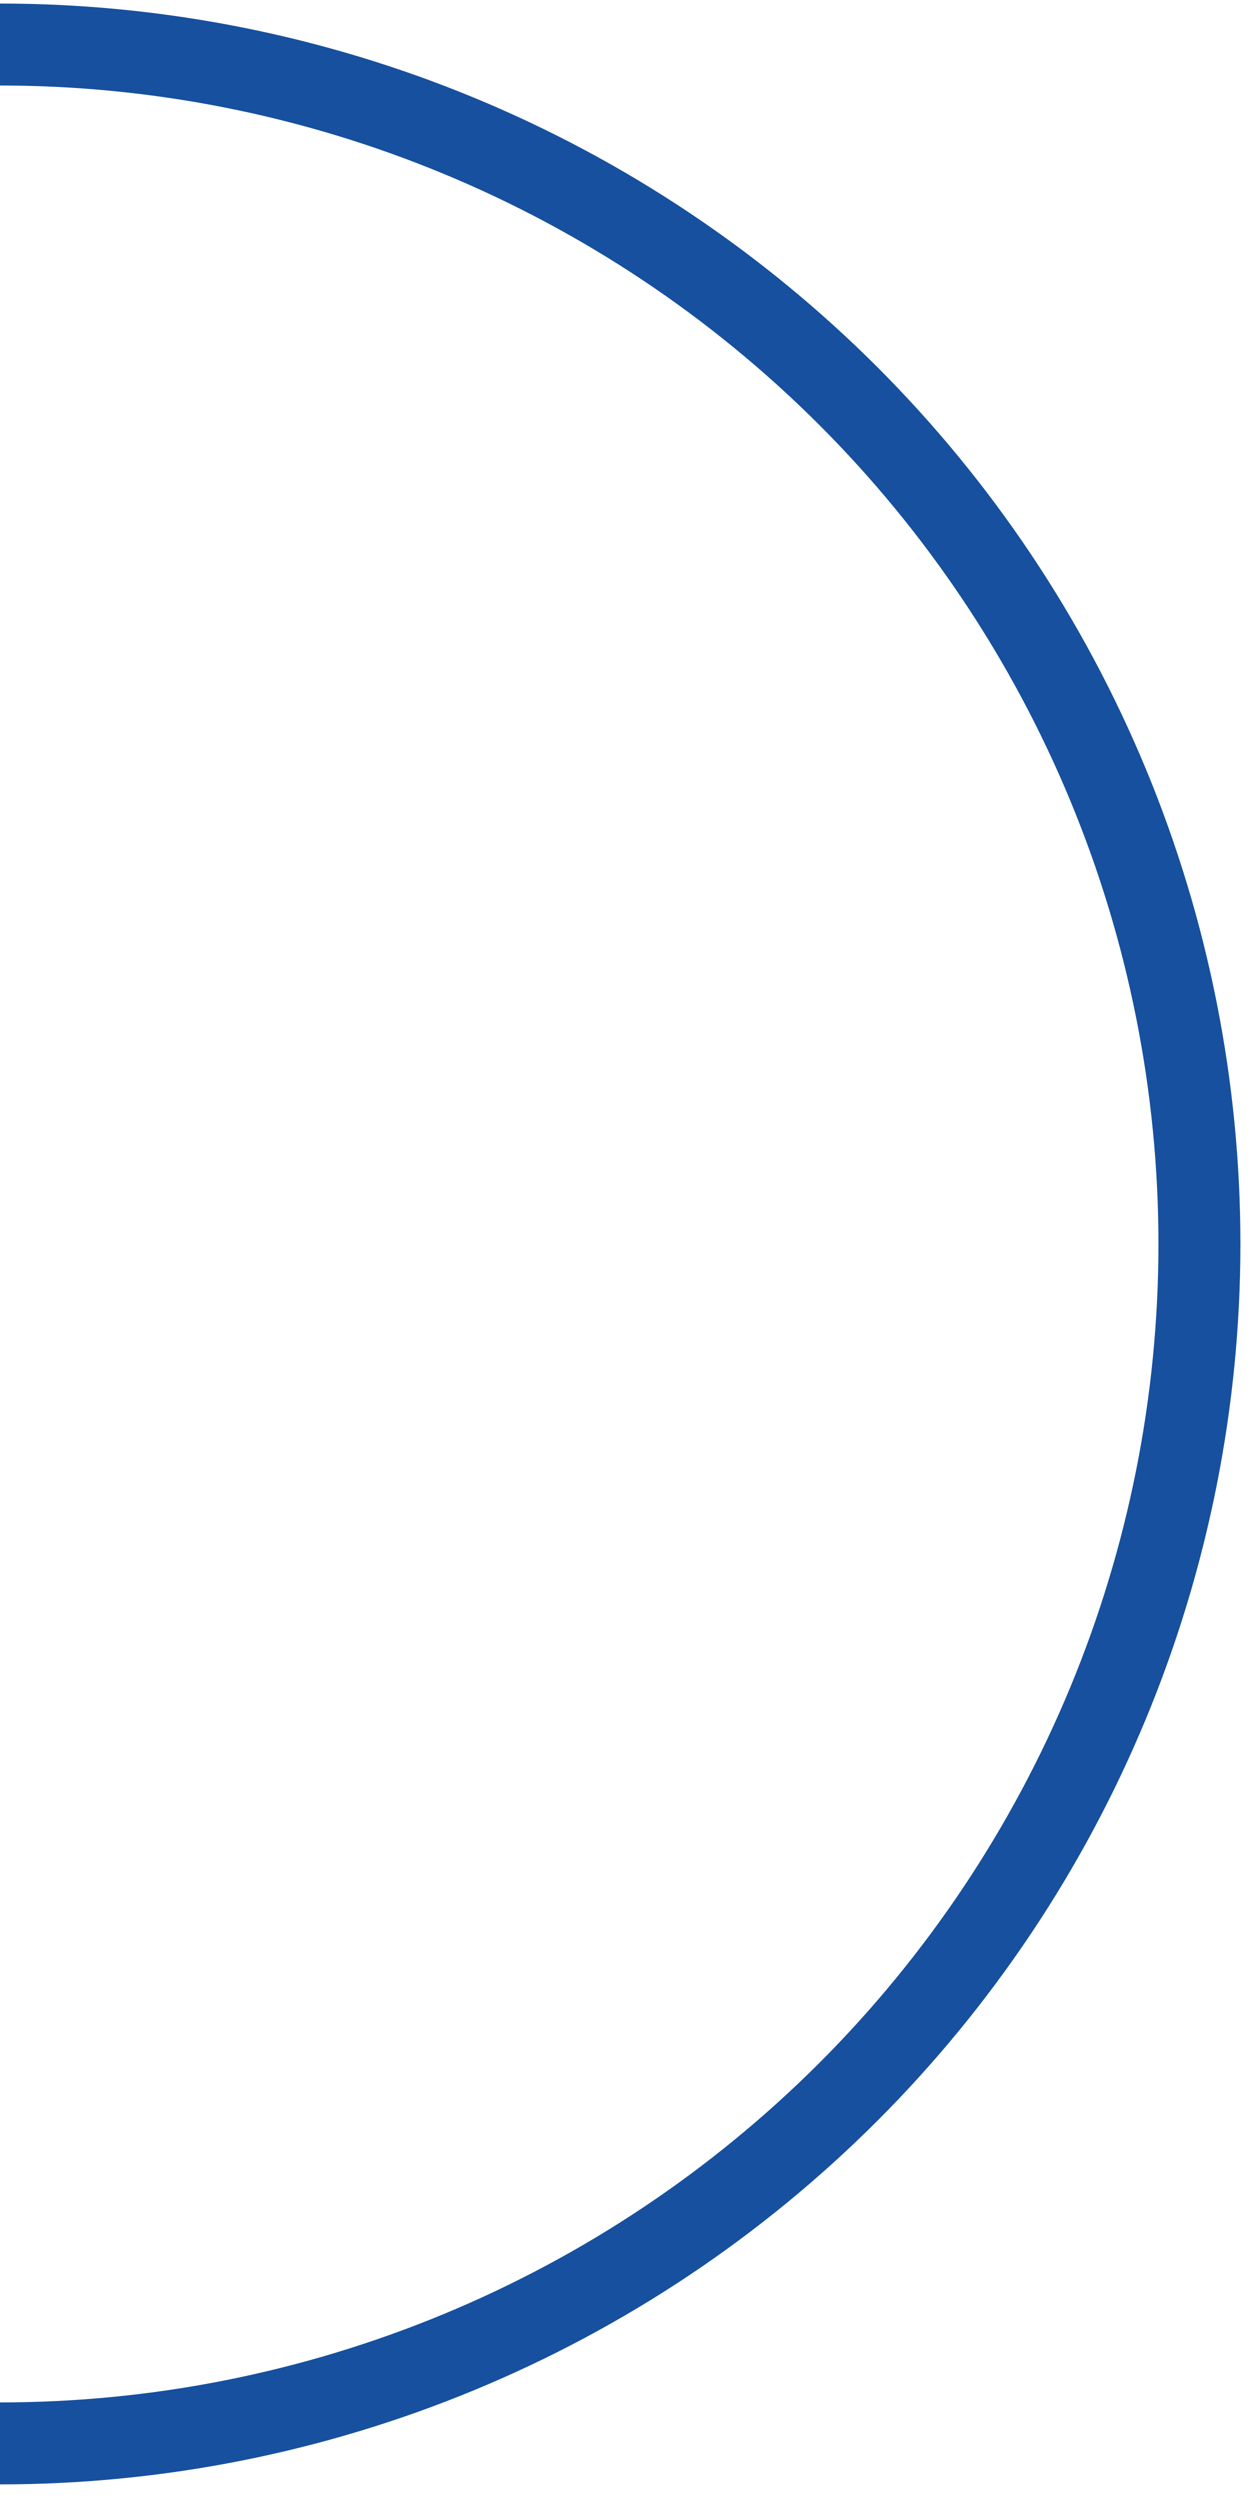 <?xml version="1.0" encoding="UTF-8"?>
<svg xmlns="http://www.w3.org/2000/svg" width="61" height="122" viewBox="0 0 61 122" fill="none">
  <path d="M1.70531e-06 2.173C7.687 2.173 15.298 3.687 22.399 6.629C29.501 9.57 35.953 13.882 41.389 19.317C46.824 24.752 51.135 31.205 54.077 38.306C57.018 45.408 58.532 53.019 58.532 60.706C58.532 68.392 57.018 76.003 54.077 83.105C51.135 90.206 46.824 96.659 41.389 102.094C35.953 107.529 29.501 111.841 22.399 114.782C15.298 117.724 7.687 119.238 0 119.238" stroke="#16509F" stroke-width="4"></path>
</svg>
